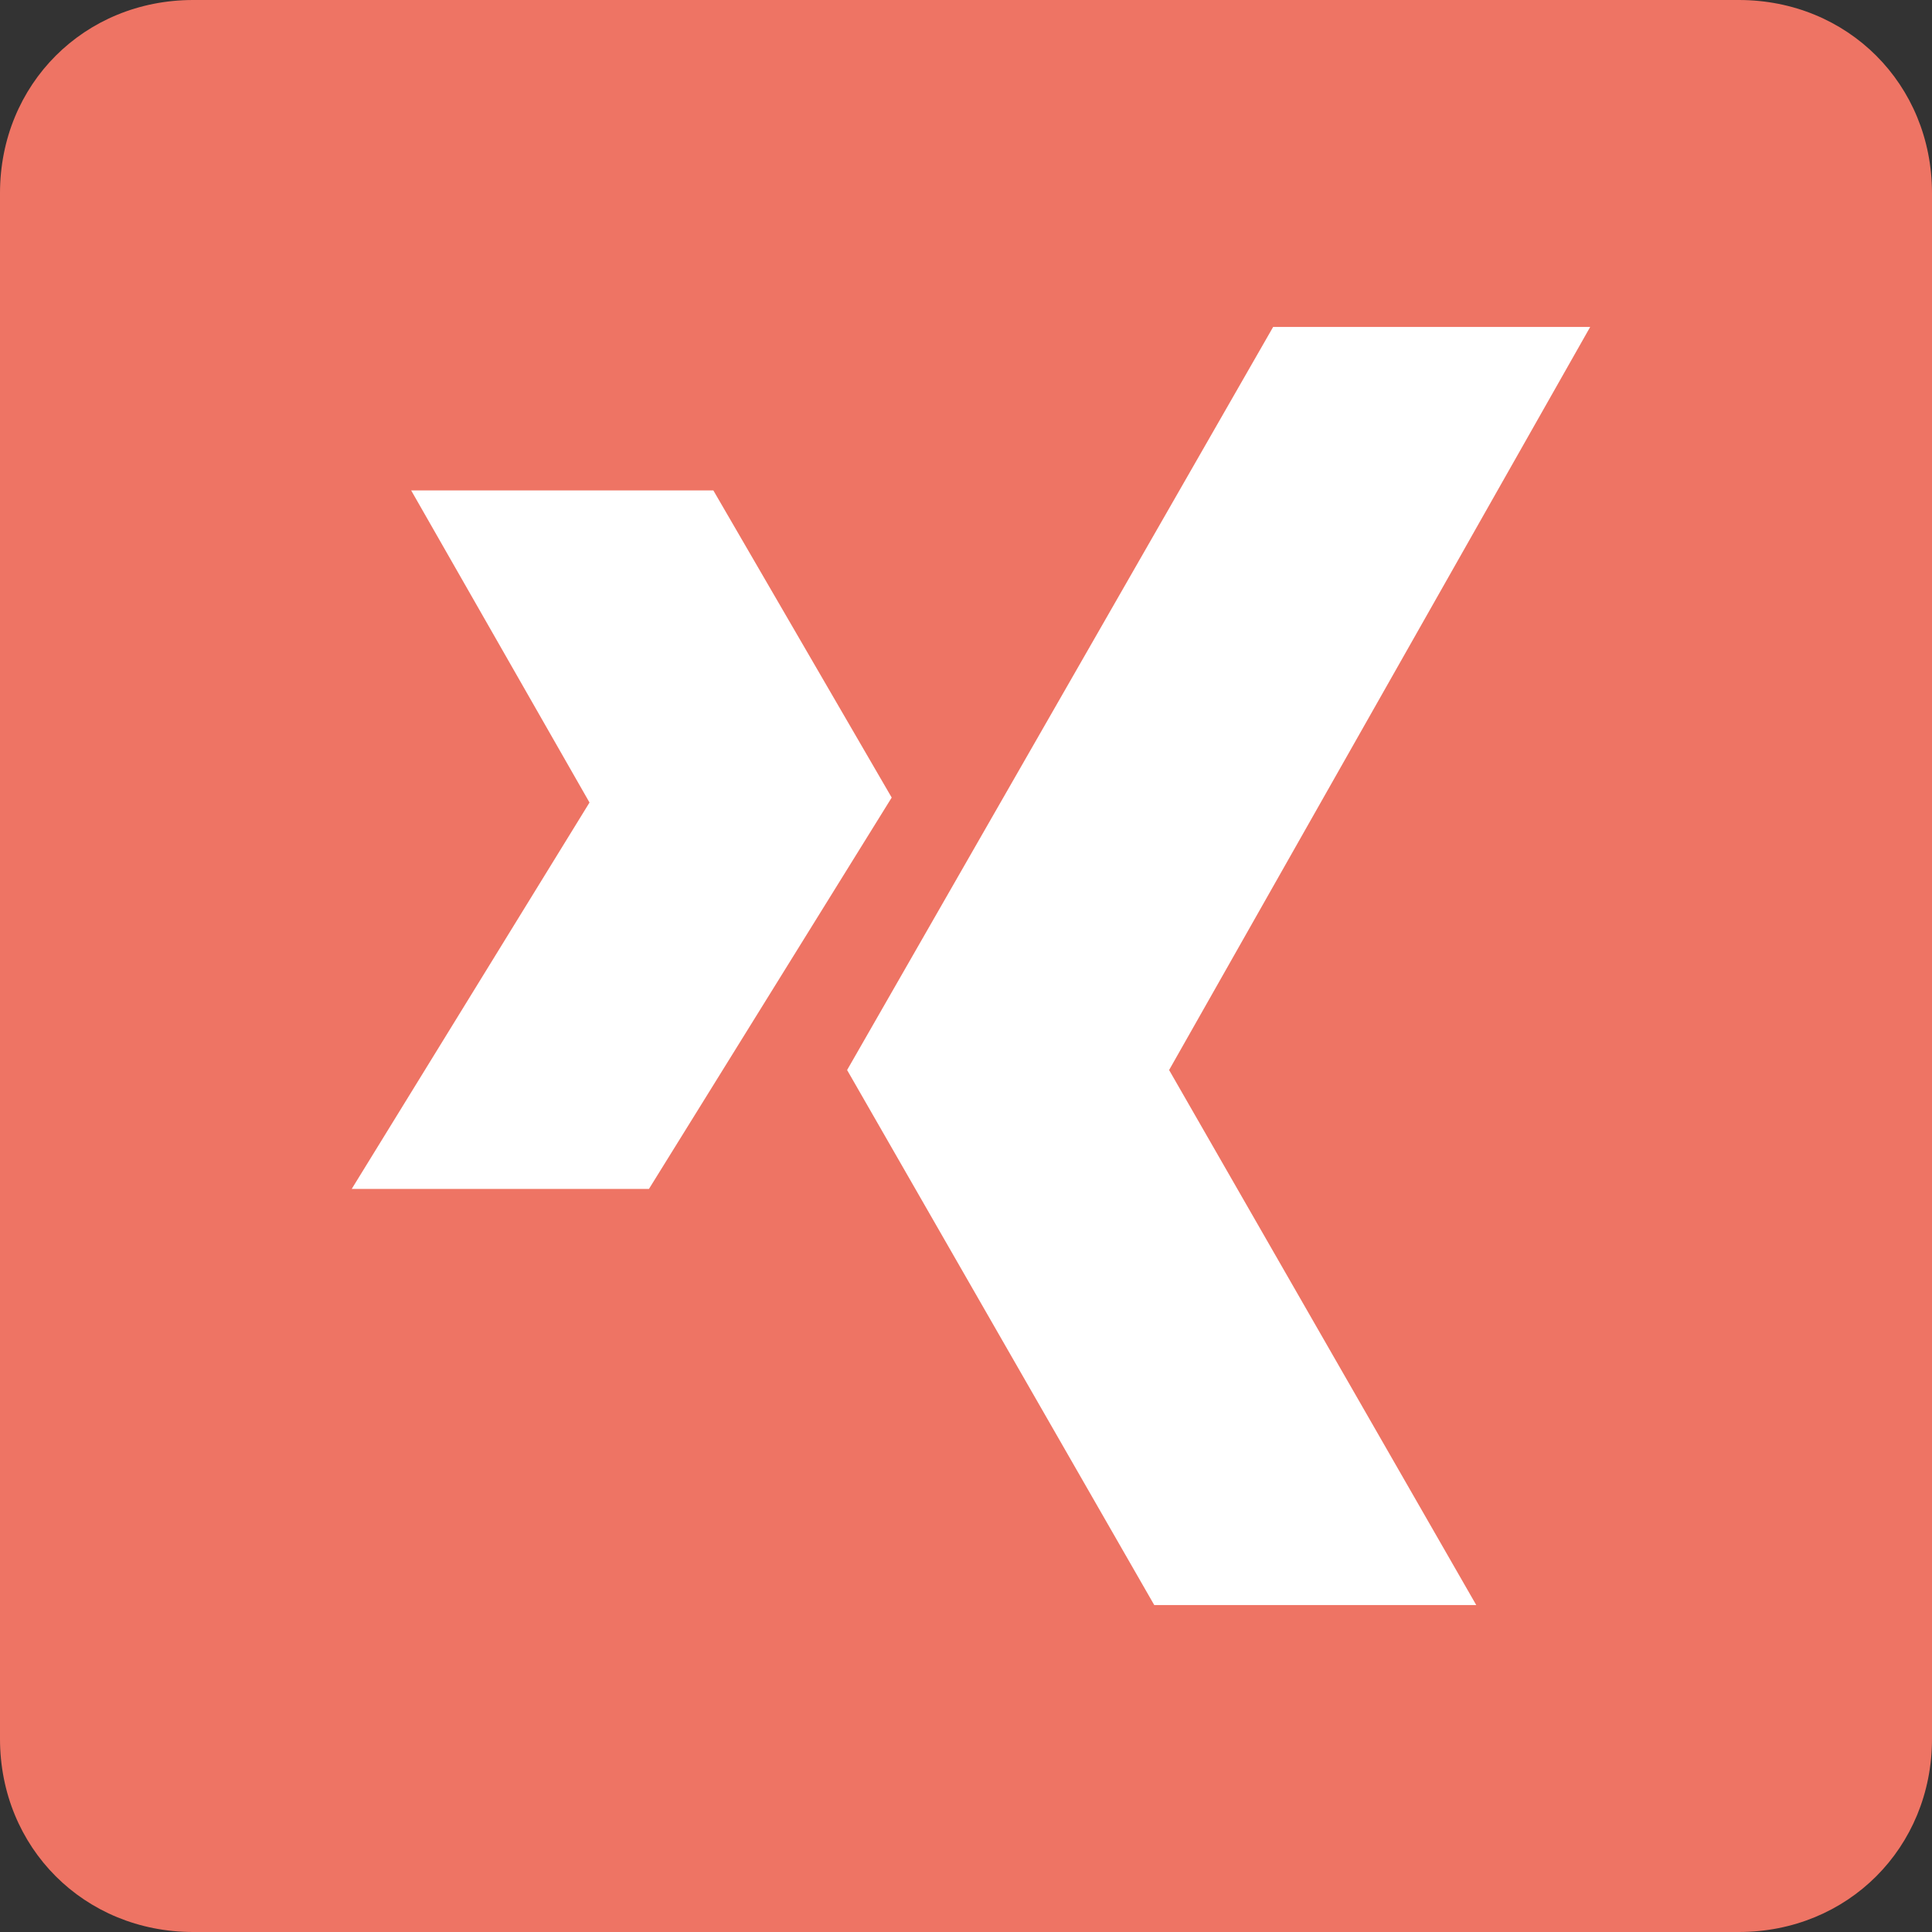 <?xml version="1.0" encoding="utf-8"?>
<!-- Generator: Adobe Illustrator 24.0.3, SVG Export Plug-In . SVG Version: 6.00 Build 0)  -->
<svg version="1.1" id="Social_Icons" xmlns="http://www.w3.org/2000/svg" xmlns:xlink="http://www.w3.org/1999/xlink" x="0px"
	 y="0px" viewBox="0 0 39 39" style="enable-background:new 0 0 39 39;" xml:space="preserve">
<rect x="0" y="0" width="39" height="39" fill="#333333" stroke="none"/>
<style type="text/css">
	.st0{fill-rule:evenodd;clip-rule:evenodd;fill:#EE7464;}
	.st1{fill-rule:evenodd;clip-rule:evenodd;fill:#FFFFFF;}
</style>
<g>
	<path class="st0" d="M35.1,39H3.9C1.7,39,0,37.3,0,35.1V3.9C0,1.7,1.7,0,3.9,0h31.2C37.3,0,39,1.7,39,3.9v31.2
		C39,37.3,37.3,39,35.1,39z"/>
	<polygon class="st1" points="18,16.1 13.1,24 7.1,24 11.9,16.2 8.3,9.9 14.4,9.9 	"/>
	<polygon class="st1" points="23.6,21.6 29.8,32.4 23.3,32.4 17.1,21.6 25.7,6.6 32.1,6.6 	"/>
</g>
</svg>
